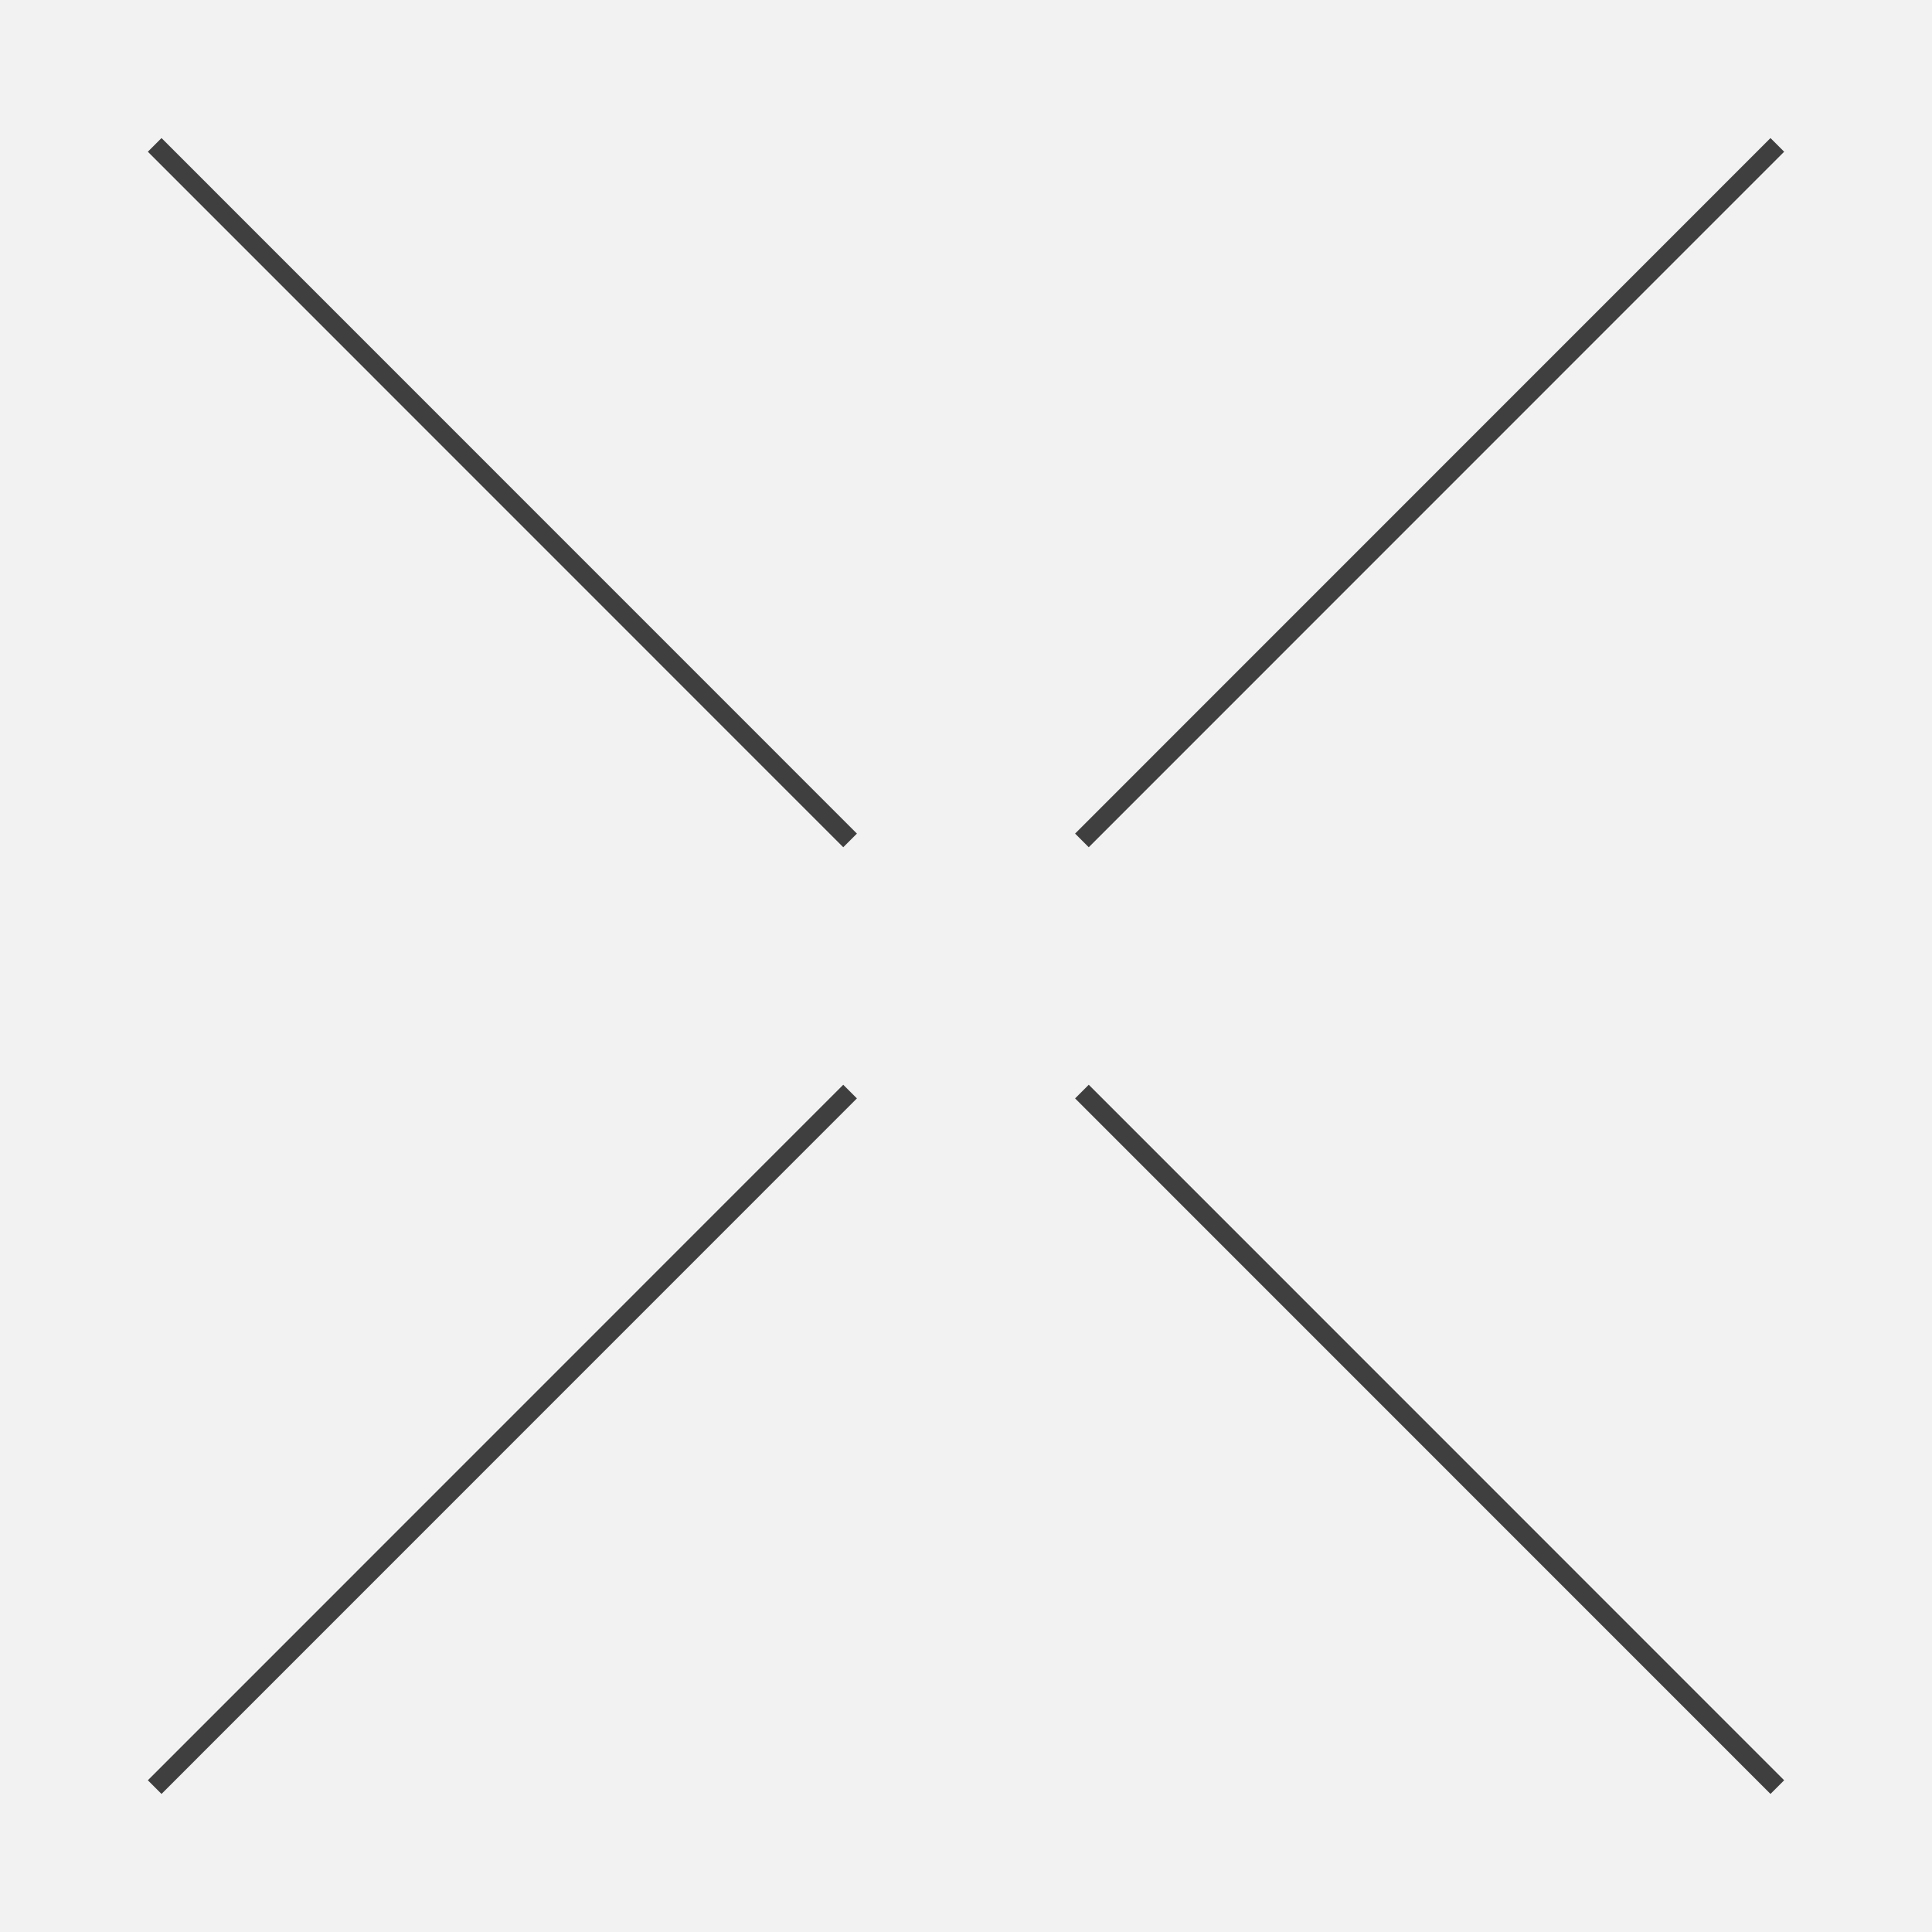 <svg xmlns="http://www.w3.org/2000/svg" viewBox="0 0 612 612"><rect width="612" height="612" fill="#f2f2f2"/><path d="M49,135.9,269.28,356.22" transform="translate(0 -90)" fill="none" stroke="#3f3f3f" stroke-miterlimit="24.48" stroke-width="6.12"/><path d="M563,135.9,342.72,356.22" transform="translate(0 -90)" fill="none" stroke="#3f3f3f" stroke-miterlimit="24.48" stroke-width="6.12"/><path d="M49,656.1,269.28,435.78" transform="translate(0 -90)" fill="none" stroke="#3f3f3f" stroke-miterlimit="24.48" stroke-width="6.12"/><path d="M563,656.1,342.72,435.78" transform="translate(0 -90)" fill="none" stroke="#3f3f3f" stroke-miterlimit="24.48" stroke-width="6.12"/></svg>